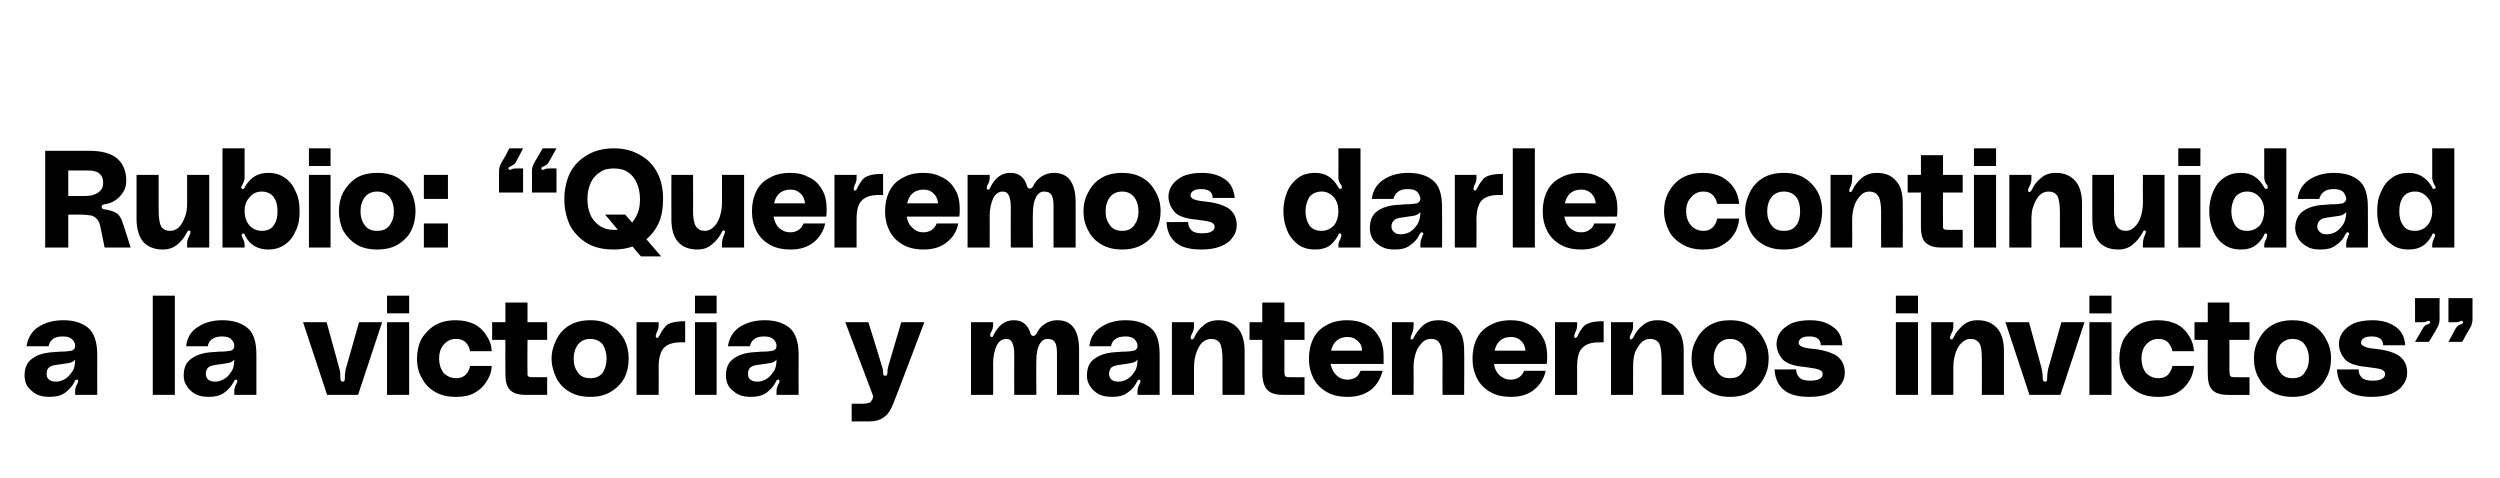 <?xml version="1.0" standalone="no"?><!DOCTYPE svg PUBLIC "-//W3C//DTD SVG 1.1//EN" "http://www.w3.org/Graphics/SVG/1.1/DTD/svg11.dtd"><svg xmlns="http://www.w3.org/2000/svg" version="1.1" width="509px" height="97.4px" viewBox="0 -28 509 97.4" style="top:-28px"><desc>Rubio: “Queremos darle continuidad a la victoria y mantenernos invictos”</desc><defs/><g id="Polygon36630"><path d="m5 48.5c0-1.6.5-2.8 1.6-3.5c1-.8 2.5-1.2 4.2-1.3c.6 0 1-.1 1.3-.1c1.2 0 2-.1 2.5-.2c.5-.2.7-.5.7-1c0-.5-.2-.9-.6-1.3c-.4-.4-1-.6-1.9-.6c-1 0-1.7.2-2.1.6c-.4.3-.7.8-.8 1.4H5.4c.3-1.8 1.1-3.1 2.5-4c1.5-.9 3.1-1.3 5-1.3c2.1 0 3.7.5 5 1.5c1.2 1 1.9 2.8 1.9 5.5c-.03.02 0 8.2 0 8.2h-4.5v-.8c0-.4.1-.8.3-1.2l.2-.4c.1-.1.1-.3.1-.4c0-.1 0-.2-.1-.3h-.2c-.2 0-.3.1-.3.2c-.1.1-.1.2-.1.2c-.5 1-1.2 1.7-2 2.3c-.9.6-1.9.8-3.1.8c-.9 0-1.8-.1-2.6-.5c-.8-.4-1.4-1-1.9-1.6c-.4-.7-.6-1.4-.6-2.2zm10.3-3.3c-.3.4-.7.6-1.2.7c-.5.1-1.3.2-2.7.4c-.6.1-1 .2-1.4.5c-.4.3-.5.8-.5 1.3c0 .5.1.9.5 1.2c.4.3.8.4 1.4.4c.5 0 1-.1 1.6-.4c.6-.3 1.1-.8 1.6-1.5c.5-.6.7-1.5.7-2.6zm20.3-13v20.2h-4.5V32.2h4.5zm1.8 16.3c0-1.6.5-2.8 1.6-3.5c1.1-.8 2.5-1.2 4.2-1.3c.6 0 1.1-.1 1.3-.1c1.2 0 2-.1 2.5-.2c.5-.2.7-.5.7-1c0-.5-.2-.9-.6-1.3c-.3-.4-1-.6-1.9-.6c-.9 0-1.6.2-2.1.6c-.4.3-.7.8-.8 1.4h-4.4c.2-1.8 1-3.1 2.5-4c1.4-.9 3-1.3 4.9-1.3c2.1 0 3.7.5 5 1.5c1.3 1 1.9 2.8 1.9 5.5v8.2h-4.5v-.8c0-.4.1-.8.3-1.2l.2-.4c.1-.1.1-.3.1-.4c0-.1 0-.2-.1-.3h-.2c-.1 0-.2.1-.3.2c0 .1-.1.2-.1.2c-.5 1-1.2 1.7-2 2.3c-.9.6-1.9.8-3 .8c-1 0-1.9-.1-2.7-.5c-.8-.4-1.4-1-1.8-1.6c-.5-.7-.7-1.4-.7-2.2zm10.3-3.3c-.3.4-.7.6-1.2.7c-.4.1-1.3.2-2.7.4c-.5.1-1 .2-1.4.5c-.3.3-.5.8-.5 1.3c0 .5.2.9.5 1.2c.4.3.9.4 1.4.4c.5 0 1-.1 1.6-.4c.6-.3 1.2-.8 1.6-1.5c.5-.6.7-1.5.7-2.6zm21.4 1.9c.2.5.2 1.2.2 2c0 .4.2.6.5.6c.3 0 .4-.2.4-.6c0-.8.1-1.5.2-2c.02.04 2.7-9.5 2.7-9.5h4.7l-4.9 14.8h-6.3l-4.9-14.8h4.8s2.63 9.54 2.6 9.5zm9.7-14.9h4.5v3.6h-4.5v-3.6zm0 5.4h4.5v14.8h-4.5V37.6zm6.1 7.4c0-1.4.3-2.8.9-4c.7-1.1 1.6-2.1 2.8-2.8c1.2-.7 2.6-1 4.2-1c1.5 0 2.7.3 3.8.8c1.1.6 1.9 1.4 2.5 2.4c.6.9 1 2 1 3.1h-4.4c-.1-.7-.4-1.3-.9-1.8c-.5-.5-1.2-.7-1.9-.7c-1.1 0-1.9.4-2.6 1.2c-.6.7-.9 1.7-.9 2.8c0 1.1.3 2.1.9 2.9c.7.7 1.5 1.1 2.6 1.1c.7 0 1.4-.2 1.9-.7c.5-.5.8-1.1.9-1.8h4.4c0 1.1-.4 2.2-1 3.1c-.6 1-1.4 1.8-2.5 2.4c-1.1.6-2.3.8-3.8.8c-1.6 0-3-.3-4.2-1c-1.2-.7-2.1-1.6-2.7-2.8c-.7-1.2-1-2.5-1-4zm22.5-3.8s-.05 6.16 0 6.2v1c.1.2.2.3.3.3c.2.1.5.1 1 .1c0 .02 2.7 0 2.7 0v3.6h-4.2c-1 0-1.8-.1-2.5-.4c-.6-.3-1.1-.7-1.4-1.4c-.3-.6-.4-1.6-.4-2.7c-.03-.04 0-6.7 0-6.7h-2.7v-3.6h2.7v-4h4.5v4h4v3.6h-4zm12.8-4c1.6 0 2.9.3 4.1 1c1.2.7 2.1 1.7 2.8 2.9c.6 1.2.9 2.5.9 3.9c0 1.4-.3 2.8-.9 4c-.7 1.2-1.6 2.1-2.8 2.8c-1.2.7-2.5 1-4.1 1c-1.6 0-3-.3-4.2-1c-1.2-.7-2.1-1.6-2.7-2.8c-.6-1.2-1-2.6-1-4c0-1.4.4-2.7 1-3.9c.6-1.2 1.5-2.2 2.7-2.9c1.2-.7 2.6-1 4.2-1zm0 11.8c1 0 1.9-.3 2.5-1.1c.5-.8.8-1.7.8-2.9c0-1.1-.3-2.1-.8-2.9c-.6-.7-1.5-1.1-2.5-1.1c-1.1 0-1.9.4-2.5 1.1c-.6.8-.9 1.8-.9 2.9c0 1.2.3 2.1.9 2.9c.6.8 1.4 1.1 2.5 1.1zm13.6-8.2c.2 0 .3-.2.4-.4c.4-.7.7-1.3 1.1-1.7c.3-.5.8-.8 1.5-1c.7-.2 1.6-.3 2.7-.3v4.3h-.9c-1.6 0-2.8.4-3.5 1.2c-.6.7-1 2-1 3.8c.02-.04 0 5.7 0 5.7h-4.5V37.6h4.5s.02.69 0 .7c0 .4-.1.9-.4 1.4c-.1.4-.2.6-.2.7c0 .2.1.4.3.4zm7.7-8.6h4.4v3.6h-4.4v-3.6zm0 5.4h4.4v14.8h-4.4V37.6zm6.3 10.9c0-1.6.5-2.8 1.6-3.5c1-.8 2.5-1.2 4.2-1.3c.6 0 1-.1 1.3-.1c1.2 0 2-.1 2.5-.2c.5-.2.7-.5.7-1c0-.5-.2-.9-.6-1.3c-.4-.4-1-.6-1.9-.6c-1 0-1.7.2-2.1.6c-.4.3-.7.8-.8 1.4h-4.5c.3-1.8 1.1-3.1 2.5-4c1.5-.9 3.1-1.3 5-1.3c2.1 0 3.7.5 5 1.5c1.2 1 1.9 2.8 1.9 5.5c-.03.02 0 8.2 0 8.2h-4.5v-.8c0-.4.1-.8.3-1.2l.2-.4c.1-.1.1-.3.1-.4c0-.1 0-.2-.1-.3h-.2c-.2 0-.3.1-.3.2c-.1.1-.1.2-.1.2c-.5 1-1.2 1.7-2 2.3c-.9.6-1.9.8-3.1.8c-.9 0-1.8-.1-2.6-.5c-.8-.4-1.4-1-1.9-1.6c-.4-.7-.6-1.4-.6-2.2zm10.3-3.3c-.3.4-.7.6-1.2.7c-.5.1-1.3.2-2.7.4c-.6.1-1 .2-1.4.5c-.4.3-.5.8-.5 1.3c0 .5.1.9.5 1.2c.4.3.8.4 1.4.4c.5 0 1-.1 1.6-.4c.6-.3 1.1-.8 1.6-1.5c.5-.6.7-1.5.7-2.6zm21.4 1.2c.2.5.3 1 .3 1.5c0 .4.1.6.4.6c.2 0 .3 0 .3-.1c.1-.1.1-.3.2-.5v-.6c.1-.3.1-.6.2-.9l2.6-8.8h4.7s-6.25 16.51-6.3 16.5c-.5 1.3-1.1 2.3-1.9 2.8c-.7.6-1.8.9-3 .9c-.04-.02-3.6 0-3.6 0v-3.6h1.2s.88-.01.9 0c.7 0 1.2-.1 1.5-.2c.2-.1.5-.4.7-.9c-.04-.03.1-.4.1-.4l-5.7-15.1h4.7s2.74 8.78 2.7 8.8zm35.8-9.2c2.9 0 4.4 2 4.4 6v9.2h-4.5v-8.3c0-1.1-.1-1.9-.4-2.4c-.3-.5-.8-.7-1.6-.7c-.6 0-1.2.4-1.6 1.2c-.4.8-.6 1.9-.6 3.1c-.05.04 0 7.1 0 7.1h-4.5s-.03-7.95 0-8c0-1.2-.1-2-.4-2.6c-.2-.5-.6-.8-1.2-.8c-.8 0-1.5.4-2 1.4c-.4.9-.7 2.1-.7 3.6c.02-.04 0 6.4 0 6.4h-4.5V37.6h4.5s.02.58 0 .6c0 .4-.1.9-.4 1.4c-.2.3-.2.5-.2.7c0 .1 0 .2.2.3h.1c.1 0 .2 0 .3-.1c0-.1.1-.2.1-.3c1-2 2.3-3 4.1-3c.9 0 1.6.2 2.2.7c.6.5 1 1.2 1.2 2c.1.3.3.5.6.5c.1 0 .3-.1.3-.1l.3-.3c.4-.9 1-1.6 1.8-2.1c.8-.5 1.6-.7 2.5-.7zm6 11.3c0-1.6.5-2.8 1.6-3.5c1.1-.8 2.5-1.2 4.2-1.3c.6 0 1.1-.1 1.3-.1c1.2 0 2-.1 2.5-.2c.5-.2.7-.5.7-1c0-.5-.2-.9-.6-1.3c-.3-.4-1-.6-1.9-.6c-.9 0-1.6.2-2.1.6c-.4.3-.7.8-.8 1.4h-4.4c.2-1.8 1-3.1 2.5-4c1.4-.9 3-1.3 4.9-1.3c2.1 0 3.7.5 5 1.5c1.3 1 1.9 2.8 1.9 5.5v8.2h-4.5s.02-.76 0-.8c0-.4.1-.8.3-1.2l.2-.4c.1-.1.1-.3.1-.4c0-.1 0-.2-.1-.3h-.2c-.1 0-.2.1-.3.2c0 .1-.1.2-.1.2c-.5 1-1.1 1.7-2 2.3c-.8.6-1.9.8-3 .8c-1 0-1.9-.1-2.7-.5c-.8-.4-1.4-1-1.8-1.6c-.5-.7-.7-1.4-.7-2.2zm10.3-3.3c-.3.4-.7.6-1.2.7c-.4.1-1.3.2-2.6.4c-.6.1-1.1.2-1.5.5c-.3.3-.5.8-.5 1.3c0 .5.2.9.5 1.2c.4.3.9.4 1.4.4c.5 0 1-.1 1.6-.4c.6-.3 1.2-.8 1.6-1.5c.5-.6.7-1.5.7-2.6zm16.5-8c1.6 0 2.9.5 3.9 1.6c.9 1 1.4 2.6 1.4 4.6v9h-4.5s.02-7.17 0-7.2c0-1.6-.2-2.7-.5-3.3c-.4-.6-1-.9-1.8-.9c-.6 0-1.2.2-1.8.7c-.5.5-.9 1.2-1.2 2c-.3.9-.5 1.9-.5 3v5.7h-4.5V37.6h4.5v.7c0 .6-.1 1.1-.4 1.6c-.2.4-.3.7-.3.9c0 .1.1.2.2.3h.1c.2 0 .4-.2.5-.5c.4-.9 1-1.7 1.9-2.4c.8-.7 1.8-1 3-1zm13.4 4s.02 6.16 0 6.2c0 .5 0 .8.1 1c0 .2.1.3.3.3c.2.1.5.1 1 .1c-.03.02 2.7 0 2.7 0v3.6h-4.2c-1 0-1.8-.1-2.5-.4c-.6-.3-1.1-.7-1.4-1.4c-.3-.6-.5-1.6-.5-2.7c.04-.04 0-6.7 0-6.7h-2.6v-3.6h2.6v-4h4.5v4h4.1v3.6h-4.1zm20.2 3.4v1.5h-10.8c.2 1 .6 1.7 1.2 2.3c.6.6 1.4.9 2.3.9c.6 0 1.2-.2 1.7-.5c.4-.3.7-.8.9-1.3h4.5c-.4 1.5-1.1 2.8-2.3 3.8c-1.3 1-2.8 1.5-4.8 1.5c-1.7 0-3.1-.3-4.3-1c-1.2-.7-2.1-1.6-2.7-2.8c-.6-1.2-.9-2.5-.9-4c0-1.5.3-2.9.9-4.1c.6-1.2 1.5-2.1 2.7-2.7c1.2-.7 2.6-1 4.2-1c1.3 0 2.5.2 3.7.8c1.1.5 2 1.3 2.7 2.5c.7 1.1 1 2.4 1 4.1zm-7.3-4c-1.8 0-3 1-3.4 2.8h6.3c0-.9-.3-1.5-.9-2c-.5-.5-1.2-.8-2-.8zm18.4-3.4c1.7 0 3 .5 3.9 1.6c1 1 1.4 2.6 1.4 4.6c.05.04 0 9 0 9h-4.4s-.03-7.17 0-7.2c0-1.6-.2-2.7-.6-3.3c-.3-.6-.9-.9-1.8-.9c-.6 0-1.2.2-1.7.7c-.5.5-1 1.2-1.3 2c-.3.9-.5 1.9-.5 3c.04.02 0 5.7 0 5.7h-4.4V37.6h4.4s.04.72 0 .7c0 .6-.1 1.1-.3 1.6c-.2.4-.3.7-.3.9c0 .1 0 .2.1.3h.2c.1 0 .3-.2.4-.5c.5-.9 1.1-1.7 1.9-2.4c.9-.7 1.9-1 3-1zm22.2 7.4c0 .6 0 1.1-.1 1.5h-10.7c.1 1 .5 1.7 1.1 2.3c.7.6 1.4.9 2.3.9c.7 0 1.3-.2 1.7-.5c.5-.3.8-.8 1-1.3h4.4c-.3 1.5-1.1 2.8-2.3 3.8c-1.2 1-2.8 1.5-4.7 1.5c-1.7 0-3.1-.3-4.3-1c-1.2-.7-2.1-1.6-2.7-2.8c-.6-1.2-.9-2.5-.9-4c0-1.5.3-2.9.9-4.1c.6-1.2 1.5-2.1 2.7-2.7c1.2-.7 2.6-1 4.2-1c1.3 0 2.5.2 3.6.8c1.2.5 2.1 1.3 2.8 2.5c.7 1.1 1 2.4 1 4.1zm-7.3-4c-1.9 0-3 1-3.4 2.8h6.3c-.1-.9-.4-1.5-.9-2c-.5-.5-1.2-.8-2-.8zm13.1.2c.1 0 .3-.2.4-.4c.3-.7.7-1.3 1-1.7c.4-.5.9-.8 1.6-1c.6-.2 1.5-.3 2.7-.3v4.3h-.9c-1.7 0-2.8.4-3.5 1.2c-.7.7-1 2-1 3.8v5.7h-4.5V37.6h4.5v.7c0 .4-.1.9-.4 1.4c-.1.4-.2.6-.2.7c0 .2.1.4.2.4h.1zm16.7-3.6c1.6 0 2.9.5 3.8 1.6c1 1 1.5 2.6 1.5 4.6c-.02.04 0 9 0 9h-4.5v-7.2c0-1.6-.2-2.7-.5-3.3c-.4-.6-1-.9-1.9-.9c-.6 0-1.1.2-1.7.7c-.5.5-.9 1.2-1.3 2c-.3.9-.4 1.9-.4 3c-.03.02 0 5.7 0 5.7H328V37.6h4.5s-.03.72 0 .7c0 .6-.1 1.1-.4 1.6c-.2.4-.3.7-.3.9c0 .1.1.2.2.3h.1c.2 0 .3-.2.5-.5c.4-.9 1-1.7 1.9-2.4c.8-.7 1.8-1 3-1zm14.7 0c1.6 0 3 .3 4.2 1c1.2.7 2.1 1.7 2.7 2.9c.7 1.2 1 2.5 1 3.9c0 1.4-.3 2.8-1 4c-.6 1.2-1.5 2.1-2.7 2.8c-1.2.7-2.6 1-4.2 1c-1.5 0-2.9-.3-4.1-1c-1.2-.7-2.1-1.6-2.7-2.8c-.7-1.2-1-2.6-1-4c0-1.4.3-2.7 1-3.9c.6-1.2 1.5-2.2 2.7-2.9c1.2-.7 2.6-1 4.1-1zm0 11.8c1.1 0 1.9-.3 2.5-1.1c.6-.8.9-1.7.9-2.9c0-1.1-.3-2.1-.9-2.9c-.6-.7-1.4-1.1-2.5-1.1c-1 0-1.8.4-2.4 1.1c-.6.8-.9 1.8-.9 2.9c0 1.2.3 2.1.9 2.9c.6.8 1.4 1.1 2.4 1.1zm13.5-1.8c0 .7.2 1.2.7 1.7c.4.4 1.1.6 2.1.6c.9 0 1.6-.1 2-.4c.4-.2.6-.5.6-1c0-.4-.3-.7-.9-.9c-.6-.2-1.5-.3-2.9-.5c-2.3-.2-3.8-.8-4.5-1.7c-.7-.9-1.1-1.9-1.1-3c0-.9.3-1.7.8-2.4c.5-.7 1.3-1.3 2.3-1.8c1-.4 2.3-.6 3.7-.6c1.9 0 3.4.4 4.6 1.3c1.3.8 1.9 2.1 2 3.8h-4.4c0-1.2-.8-1.8-2.3-1.8c-.8 0-1.3.1-1.7.4c-.3.2-.5.5-.5.9c0 .3.2.5.5.7c.4.2 1.1.4 2.2.5c2.2.2 3.8.7 5 1.4c1.1.8 1.7 1.9 1.7 3.5c0 .9-.3 1.8-.9 2.5c-.6.8-1.4 1.4-2.5 1.8c-1 .4-2.3.6-3.8.6c-2.2 0-4-.4-5.2-1.4c-1.2-1-1.8-2.4-1.9-4.2c-.04.05 4.4 0 4.4 0c0 0-.02.05 0 0zm20.3-15h4.5v3.6H386v-3.6zm0 5.4h4.5v14.8H386V37.6zm16.7-.4c1.6 0 2.9.5 3.9 1.6c.9 1 1.4 2.6 1.4 4.6c.02.04 0 9 0 9h-4.5s.04-7.17 0-7.2c0-1.6-.1-2.7-.5-3.3c-.4-.6-1-.9-1.8-.9c-.6 0-1.2.2-1.7.7c-.6.5-1 1.2-1.3 2c-.3.9-.5 1.9-.5 3v5.7h-4.5V37.6h4.5v.7c0 .6-.1 1.1-.4 1.6c-.2.4-.3.7-.3.9c0 .1.1.2.2.3h.1c.2 0 .4-.2.5-.5c.4-.9 1.1-1.7 1.9-2.4c.8-.7 1.8-1 3-1zm13 9.9c.1.5.2 1.2.2 2c0 .4.2.6.5.6c.3 0 .4-.2.4-.6c0-.8.1-1.5.2-2c.01.04 2.7-9.5 2.7-9.5h4.7l-4.9 14.8h-6.3l-4.9-14.8h4.8l2.6 9.5zm9.7-14.9h4.5v3.6h-4.5v-3.6zm0 5.4h4.5v14.8h-4.5V37.6zm6.1 7.4c0-1.4.3-2.8.9-4c.7-1.1 1.6-2.1 2.8-2.8c1.2-.7 2.6-1 4.2-1c1.5 0 2.7.3 3.8.8c1.1.6 1.9 1.4 2.5 2.4c.6.9.9 2 1 3.1h-4.4c-.1-.7-.5-1.3-.9-1.8c-.5-.5-1.2-.7-1.9-.7c-1.1 0-1.9.4-2.6 1.2c-.6.7-.9 1.7-.9 2.8c0 1.1.3 2.1.9 2.9c.7.7 1.5 1.1 2.6 1.1c.7 0 1.4-.2 1.9-.7c.4-.5.8-1.1.9-1.8h4.4c-.1 1.1-.4 2.2-1 3.1c-.6 1-1.4 1.8-2.5 2.4c-1.1.6-2.3.8-3.8.8c-1.6 0-3-.3-4.2-1c-1.2-.7-2.1-1.6-2.8-2.8c-.6-1.2-.9-2.5-.9-4zm22.4-3.8s.04 6.16 0 6.2c0 .5.1.8.1 1c.1.2.2.3.3.3c.2.1.5.1 1 .1c-.02.02 2.7 0 2.7 0v3.6h-4.2c-1 0-1.8-.1-2.5-.4c-.6-.3-1.1-.7-1.4-1.4c-.3-.6-.4-1.6-.4-2.7c-.04-.04 0-6.7 0-6.7h-2.7v-3.6h2.7v-4h4.4v4h4.1v3.6h-4.1zm12.9-4c1.5 0 2.9.3 4.1 1c1.2.7 2.1 1.7 2.7 2.9c.7 1.2 1 2.5 1 3.9c0 1.4-.3 2.8-1 4c-.6 1.2-1.5 2.1-2.7 2.8c-1.2.7-2.6 1-4.1 1c-1.6 0-3-.3-4.2-1c-1.2-.7-2.1-1.6-2.7-2.8c-.7-1.2-1-2.6-1-4c0-1.4.3-2.7 1-3.9c.6-1.2 1.5-2.2 2.7-2.9c1.2-.7 2.6-1 4.2-1zm0 11.8c1 0 1.9-.3 2.4-1.1c.6-.8.9-1.7.9-2.9c0-1.1-.3-2.1-.9-2.9c-.5-.7-1.4-1.1-2.4-1.1c-1.1 0-1.9.4-2.5 1.1c-.6.8-.9 1.8-.9 2.9c0 1.2.3 2.1.9 2.9c.6.8 1.4 1.1 2.5 1.1zm13.4-1.8c0 .7.2 1.2.7 1.7c.4.4 1.1.6 2.1.6c.9 0 1.6-.1 2-.4c.4-.2.6-.5.6-1c0-.4-.3-.7-.8-.9c-.6-.2-1.6-.3-3-.5c-2.3-.2-3.8-.8-4.5-1.7c-.7-.9-1.1-1.9-1.1-3c0-.9.3-1.7.8-2.4c.5-.7 1.3-1.3 2.3-1.8c1.1-.4 2.3-.6 3.7-.6c1.9 0 3.4.4 4.7 1.3c1.2.8 1.9 2.1 2 3.8h-4.5c0-1.2-.8-1.8-2.3-1.8c-.7 0-1.3.1-1.7.4c-.3.2-.5.5-.5.9c0 .3.2.5.6.7c.3.2 1 .4 2.1.5c2.2.2 3.9.7 5 1.4c1.1.8 1.7 1.9 1.7 3.5c0 .9-.3 1.8-.9 2.5c-.5.8-1.4 1.4-2.4 1.8c-1.1.4-2.4.6-3.9.6c-2.2 0-3.9-.4-5.2-1.4c-1.2-1-1.8-2.4-1.9-4.2c-.02.05 4.4 0 4.4 0c0 0 0 .05 0 0zm13-8.2c.2-.4.5-.7.8-.9c.1 0 .2 0 .4-.1c.1-.1.2-.1.3-.2c.1-.1.1-.1.1-.2c-.1-.2-.2-.3-.3-.3c-.1 0-.3.1-.6.2c-.2.1-.5.1-.9.1c0 .02-1.3 0-1.3 0v-4.9h5s-.03 4.22 0 4.2c0 .6-.1 1-.3 1.5c-.2.4-.6 1.1-1.2 2.1c.01.03-.7 1.1-.7 1.1h-2.8l1.5-2.6s-.03-.01 0 0zm6.7 0c.2-.4.5-.7.9-.9c0 0 .1 0 .3-.1c.2-.1.3-.1.3-.2c.1-.1.1-.1.1-.2c-.1-.2-.2-.3-.3-.3c-.1 0-.3.1-.5.2c-.3.1-.6.1-1 .1c.02.02-1.2 0-1.2 0v-4.9h4.9v4.2c0 .6-.1 1-.3 1.5c-.2.4-.6 1.1-1.2 2.1c.03.03-.6 1.1-.6 1.1h-2.8l1.4-2.6s-.01-.01 0 0z" stroke="none" fill="#000"/></g><g id="Polygon36629"><path d="m18.1 2.7c2.6 0 4.5.5 5.8 1.6c1.2 1.1 1.8 2.6 1.8 4.4c0 .8-.1 1.5-.5 2.2c-.4.7-.9 1.3-1.6 1.8c-.7.5-1.5.8-2.4.9c-.3.1-.5.2-.5.5c0 .3.2.5.5.5c1.3.2 2.1.5 2.7.9c.5.5.8 1 1 1.6c.05.04 1.7 5.3 1.7 5.3h-5.3s-.77-3.89-.8-3.9c-.1-.7-.3-1.3-.6-1.7c-.3-.4-.7-.7-1.2-.9c-.6-.1-1.4-.2-2.4-.2c.03-.02-2.4 0-2.4 0v6.7H9.2V2.7h8.9zm-.6 9.2c1.1 0 1.9-.3 2.5-.7c.7-.5 1-1.1 1-1.9c0-.9-.2-1.5-.8-2c-.5-.4-1.3-.6-2.4-.6c.01.02-3.9 0-3.9 0v5.2h3.6s.03-.03 0 0zm15.6 10.9c-1.6 0-2.9-.5-3.9-1.5c-.9-1.1-1.4-2.7-1.4-4.7v-9h4.5s-.01 7.18 0 7.2c0 1.6.2 2.7.5 3.3c.4.6 1 .9 1.8.9c.7 0 1.2-.2 1.8-.7c.5-.5.9-1.2 1.2-2c.4-.9.5-1.9.5-3V7.6h4.5v14.8h-4.5v-.7c0-.6.1-1.1.4-1.6c.2-.4.3-.7.3-.9c0-.1-.1-.2-.2-.2c0-.1-.1-.1-.1-.1c-.2 0-.3.2-.5.5c-.4.9-1.1 1.7-1.9 2.4c-.9.7-1.8 1-3 1zM49.8 8.1c0 .4-.1.8-.3 1.2c0 .1-.1.2-.2.4c-.1.2-.2.4-.2.5c0 .1.1.2.2.2c0 .1.1.1.1.1c.2 0 .4-.2.5-.5c1.1-1.9 2.6-2.8 4.7-2.8c1.3 0 2.4.3 3.4 1c1 .7 1.7 1.6 2.2 2.8c.6 1.2.8 2.5.8 4c0 1.5-.2 2.8-.8 4c-.5 1.2-1.2 2.1-2.2 2.8c-1 .7-2.1 1-3.4 1c-2.1 0-3.7-.9-4.7-2.8c0-.2-.1-.3-.2-.4c-.1 0-.2-.1-.3 0c-.1 0-.2.1-.2.3c0 .1.1.4.3.8c.2.4.3.8.3 1.2v.5h-4.5V2.2h4.5v5.9s.01-.04 0 0zM53.3 19c1 0 1.9-.3 2.4-1.1c.6-.8.8-1.7.8-2.9c0-1.1-.2-2.1-.8-2.9c-.5-.7-1.4-1.1-2.4-1.1c-1 0-1.9.4-2.5 1.2c-.7.7-1 1.7-1 2.8c0 1.1.3 2.1 1 2.9c.6.7 1.5 1.1 2.5 1.1zm9.6-16.8h4.4v3.6h-4.4V2.2zm0 5.4h4.4v14.8h-4.4V7.6zm13.9-.4c1.6 0 3 .3 4.2 1c1.1.7 2.1 1.7 2.7 2.9c.6 1.2.9 2.5.9 3.9c0 1.4-.3 2.8-.9 4c-.6 1.2-1.6 2.1-2.7 2.8c-1.2.7-2.6 1-4.2 1c-1.6 0-3-.3-4.2-1c-1.1-.7-2-1.6-2.7-2.8c-.6-1.2-.9-2.6-.9-4c0-1.4.3-2.7.9-3.9c.7-1.2 1.6-2.2 2.7-2.9c1.2-.7 2.6-1 4.2-1zm0 11.8c1.1 0 1.9-.3 2.5-1.1c.6-.8.9-1.7.9-2.9c0-1.1-.3-2.1-.9-2.9c-.6-.7-1.4-1.1-2.5-1.1c-1.1 0-1.9.4-2.5 1.1c-.6.8-.9 1.8-.9 2.9c0 1.2.3 2.1.9 2.9c.6.8 1.4 1.1 2.5 1.1zm14.4-1.5v4.9h-4.9v-4.9h4.9zm0-9.9v4.9h-4.9V7.6h4.9zm13.9-2.7c-.2.4-.5.7-.9.8c0 .1-.1.1-.3.2c-.2.1-.3.1-.3.2c-.1.1-.1.1-.1.2c.1.2.2.3.3.3c.1 0 .3-.1.5-.2c.3-.1.6-.1 1-.1c-.02-.03 1.2 0 1.2 0v4.9h-4.9V7c0-.6.1-1.1.3-1.5c.2-.4.6-1.1 1.2-2.1c-.03-.04.6-1.2.6-1.2h2.8l-1.4 2.7s.01 0 0 0zm6.7 0c-.2.4-.5.7-.8.8c-.1.1-.2.1-.4.2c-.1.1-.3.1-.3.2c-.1.1-.1.1-.1.2c.1.2.2.3.3.3c.1 0 .3-.1.5-.2c.3-.1.6-.1 1-.1c0-.03 1.3 0 1.3 0v4.9h-5s.03-4.23 0-4.2c0-.6.1-1.1.3-1.5c.2-.4.6-1.1 1.2-2.1c-.01-.04.7-1.2.7-1.2h2.8l-1.5 2.7s.03 0 0 0zm23.2 7.6c0 1.7-.2 3.3-.8 4.7c-.6 1.4-1.5 2.6-2.6 3.5l3 3.5h-4.1s-1.73-1.97-1.7-2c-1.2.4-2.5.6-3.8.6c-2.2 0-4-.4-5.5-1.3c-1.5-.9-2.7-2.2-3.5-3.7c-.7-1.6-1.1-3.3-1.1-5.3c0-1.9.4-3.6 1.1-5.2c.8-1.6 2-2.8 3.5-3.7c1.5-.9 3.3-1.4 5.5-1.4c2.1 0 3.9.5 5.4 1.4c1.6.9 2.7 2.1 3.5 3.7c.8 1.6 1.1 3.3 1.1 5.2zm-10 6.3h.8c.01-.04-2.6-3.1-2.6-3.1h4.1l1.4 1.6c.5-.6.9-1.3 1.2-2.1c.3-.8.4-1.7.4-2.7c0-1.1-.2-2.2-.6-3.1c-.4-1-1-1.8-1.8-2.3c-.8-.6-1.8-.8-2.9-.8c-1.2 0-2.1.2-2.9.8c-.8.5-1.5 1.3-1.9 2.3c-.4.9-.6 2-.6 3.1c0 1.2.2 2.3.6 3.2c.4 1 1.1 1.7 1.9 2.3c.8.5 1.7.8 2.9.8zm17 4c-1.7 0-3-.5-3.9-1.5c-1-1.1-1.4-2.7-1.4-4.7c-.03-.02 0-9 0-9h4.4s.05 7.18 0 7.2c0 1.6.2 2.7.6 3.3c.4.6 1 .9 1.8.9c.6 0 1.2-.2 1.7-.7c.6-.5 1-1.2 1.3-2c.3-.9.5-1.9.5-3c-.03 0 0-5.7 0-5.7h4.5v14.8H147s-.03-.7 0-.7c0-.6.1-1.1.3-1.6c.2-.4.3-.7.3-.9c0-.1 0-.2-.1-.2c-.1-.1-.1-.1-.2-.1c-.1 0-.3.2-.4.5c-.5.9-1.1 1.7-2 2.4c-.8.7-1.8 1-2.9 1zm26.3-8.2c0 .6 0 1.1-.1 1.5h-10.7c.2 1 .5 1.7 1.1 2.3c.7.6 1.4.9 2.3.9c.7 0 1.3-.2 1.7-.5c.5-.3.8-.8 1-1.3h4.4c-.3 1.5-1.1 2.8-2.3 3.8c-1.2 1-2.8 1.5-4.7 1.5c-1.7 0-3.1-.3-4.3-1c-1.2-.7-2.1-1.6-2.7-2.8c-.6-1.2-.9-2.5-.9-4c0-1.5.3-2.9.9-4.1c.6-1.2 1.5-2.1 2.7-2.7c1.2-.7 2.6-1 4.2-1c1.3 0 2.5.2 3.6.8c1.2.5 2.1 1.3 2.8 2.5c.7 1.1 1 2.4 1 4.1zm-7.3-4c-1.9 0-3 1-3.4 2.8h6.3c-.1-.9-.4-1.5-.9-2c-.5-.5-1.2-.8-2-.8zm13.1.2c.2 0 .3-.2.4-.4c.3-.7.7-1.3 1-1.7c.4-.5.9-.8 1.6-1c.6-.2 1.6-.3 2.7-.3v4.3h-.9c-1.6 0-2.8.4-3.5 1.2c-.7.7-1 2-1 3.8v5.7h-4.5V7.6h4.5v.7c0 .4-.1.9-.4 1.4c-.1.4-.2.6-.2.7c0 .2.1.4.2.4h.1zm21.3 3.8c0 .6 0 1.1-.1 1.5h-10.7c.2 1 .5 1.7 1.2 2.3c.6.6 1.3.9 2.2.9c.7 0 1.3-.2 1.7-.5c.5-.3.8-.8 1-1.3h4.4c-.3 1.5-1 2.8-2.3 3.8c-1.2 1-2.8 1.5-4.7 1.5c-1.7 0-3.1-.3-4.3-1c-1.2-.7-2.1-1.6-2.7-2.8c-.6-1.2-.9-2.5-.9-4c0-1.5.3-2.9.9-4.1c.6-1.2 1.5-2.1 2.7-2.7c1.2-.7 2.6-1 4.2-1c1.3 0 2.5.2 3.6.8c1.2.5 2.1 1.3 2.8 2.5c.7 1.1 1 2.4 1 4.1zm-7.3-4c-1.9 0-3 1-3.4 2.8h6.3c-.1-.9-.4-1.5-.9-2c-.5-.5-1.2-.8-2-.8zm26.5-3.4c2.9 0 4.4 2 4.4 6v9.2h-4.5v-8.3c0-1.1-.1-1.9-.4-2.4c-.3-.5-.8-.7-1.6-.7c-.6 0-1.2.4-1.6 1.2c-.4.8-.6 1.9-.6 3.1c-.05.04 0 7.1 0 7.1h-4.5s-.03-7.95 0-8c0-1.2-.1-2-.4-2.6c-.2-.5-.6-.8-1.2-.8c-.8 0-1.5.4-2 1.4c-.4.9-.7 2.1-.7 3.6c.02-.04 0 6.4 0 6.4H197V7.6h4.5s.02.58 0 .6c0 .4-.1.9-.4 1.4c-.2.3-.2.5-.2.7c0 .1 0 .2.2.3h.1c.1 0 .2 0 .3-.1c0-.1.1-.2.1-.3c1-2 2.3-3 4.1-3c.9 0 1.6.2 2.2.7c.6.5 1 1.2 1.2 2c.1.3.3.5.6.5c.1 0 .3-.1.3-.1l.3-.3c.4-.9 1-1.6 1.8-2.1c.8-.5 1.6-.7 2.5-.7zm13.9 0c1.5 0 2.9.3 4.1 1c1.2.7 2.1 1.7 2.7 2.9c.7 1.2 1 2.5 1 3.9c0 1.4-.3 2.8-1 4c-.6 1.2-1.5 2.1-2.7 2.8c-1.2.7-2.6 1-4.1 1c-1.6 0-3-.3-4.2-1c-1.2-.7-2.1-1.6-2.7-2.8c-.7-1.2-1-2.6-1-4c0-1.4.3-2.7 1-3.9c.6-1.2 1.5-2.2 2.7-2.9c1.2-.7 2.6-1 4.2-1zm0 11.8c1 0 1.8-.3 2.4-1.1c.6-.8.9-1.7.9-2.9c0-1.1-.3-2.1-.9-2.9c-.6-.7-1.4-1.1-2.4-1.1c-1.1 0-1.9.4-2.5 1.1c-.6.8-.9 1.8-.9 2.9c0 1.2.3 2.1.9 2.9c.6.8 1.4 1.1 2.5 1.1zm13.4-1.8c0 .7.2 1.2.7 1.7c.4.4 1.1.6 2.1.6c.9 0 1.6-.1 2-.4c.4-.2.6-.5.6-1c0-.4-.3-.7-.9-.9c-.5-.2-1.5-.3-2.9-.5c-2.3-.2-3.8-.8-4.5-1.7c-.7-.9-1.1-1.9-1.1-3c0-.9.3-1.7.8-2.4c.5-.7 1.3-1.3 2.3-1.8c1.1-.4 2.3-.6 3.7-.6c1.9 0 3.4.4 4.7 1.3c1.2.8 1.8 2.1 2 3.8h-4.5c0-1.2-.8-1.8-2.3-1.8c-.8 0-1.3.1-1.7.4c-.3.2-.5.5-.5.9c0 .3.2.5.5.7c.4.2 1.1.4 2.2.5c2.2.2 3.9.7 5 1.4c1.1.8 1.7 1.9 1.7 3.5c0 .9-.3 1.8-.9 2.5c-.5.8-1.4 1.4-2.5 1.8c-1 .4-2.3.6-3.8.6c-2.2 0-4-.4-5.2-1.4c-1.2-1-1.8-2.4-1.9-4.2c-.03.05 4.4 0 4.4 0c0 0-.01.05 0 0zm35.1 5.2h-4.5s.03-.53 0-.5c0-.3.1-.8.4-1.2c.1-.4.2-.7.2-.8c0-.2 0-.3-.2-.3l-.1-.1c-.1 0-.2.1-.3.2c0 .2-.1.2-.1.3c-.5.9-1.1 1.6-1.8 2.1c-.8.5-1.8.7-2.8.7c-1.4 0-2.5-.3-3.5-1c-.9-.7-1.7-1.6-2.2-2.8c-.5-1.2-.8-2.5-.8-4c0-1.5.3-2.8.8-4c.5-1.2 1.3-2.1 2.2-2.8c1-.7 2.1-1 3.5-1c2 0 3.5.9 4.6 2.8c.1.2.2.3.3.4c.1.1.2.1.4 0c.1 0 .1-.1.1-.2c0-.1 0-.3-.1-.5c-.2-.2-.2-.3-.3-.4c-.2-.4-.3-.8-.3-1.2c.03-.04 0-5.9 0-5.9h4.5v20.2zm-7.9-3.4c1 0 1.8-.4 2.5-1.1c.6-.8.9-1.8.9-2.9c0-1.1-.3-2.1-.9-2.8c-.7-.8-1.5-1.2-2.5-1.2c-1.1 0-1.9.4-2.5 1.1c-.5.8-.8 1.8-.8 2.9c0 1.2.3 2.1.8 2.9c.6.8 1.4 1.1 2.5 1.1zm9.8-.5c0-1.6.5-2.8 1.5-3.5c1.1-.8 2.5-1.2 4.3-1.3c.6 0 1-.1 1.2-.1c1.2 0 2.1-.1 2.6-.2c.4-.2.7-.5.7-1c-.1-.5-.3-.9-.6-1.3c-.4-.4-1-.6-2-.6c-.9 0-1.6.2-2 .6c-.5.3-.7.8-.9 1.4h-4.4c.2-1.8 1.1-3.1 2.5-4c1.4-.9 3.1-1.3 4.9-1.3c2.1 0 3.8.5 5 1.5c1.3 1 1.9 2.8 1.9 5.5c.04.02 0 8.2 0 8.2h-4.4s-.04-.76 0-.8c0-.4.1-.8.3-1.2c0 0 0-.2.1-.4c.1-.1.2-.3.2-.4c0-.1-.1-.2-.2-.3h-.1c-.2 0-.3.1-.3.2c-.1.1-.1.2-.2.2c-.4 1-1.1 1.7-2 2.3c-.8.6-1.8.8-3 .8c-1 0-1.8-.1-2.6-.5c-.8-.4-1.5-1-1.9-1.6c-.4-.7-.6-1.4-.6-2.2zm10.3-3.3c-.4.4-.8.6-1.2.7c-.5.1-1.4.2-2.7.4c-.6.1-1.1.2-1.4.5c-.4.3-.6.8-.6 1.3c0 .5.2.9.6 1.2c.3.3.8.4 1.3.4c.5 0 1.1-.1 1.7-.4c.6-.3 1.1-.8 1.6-1.5c.4-.6.7-1.5.7-2.6zm11.1-4.4c.2 0 .3-.2.4-.4c.4-.7.7-1.3 1.1-1.7c.3-.5.8-.8 1.5-1c.7-.2 1.6-.3 2.7-.3v4.3h-.9c-1.6 0-2.8.4-3.5 1.2c-.6.7-1 2-1 3.8c.04-.04 0 5.7 0 5.7h-4.4V7.6h4.4s.04.69 0 .7c0 .4-.1.9-.4 1.4c-.1.4-.2.6-.2.7c0 .2.1.4.3.4zm12.2-8.6v20.2H308V2.2h4.5zm16.8 12.4c0 .6 0 1.1-.1 1.5h-10.7c.2 1 .5 1.7 1.1 2.3c.7.6 1.4.9 2.3.9c.7 0 1.3-.2 1.7-.5c.5-.3.8-.8 1-1.3h4.4c-.3 1.5-1.1 2.8-2.3 3.8c-1.2 1-2.8 1.5-4.7 1.5c-1.7 0-3.1-.3-4.3-1c-1.2-.7-2.1-1.6-2.7-2.8c-.6-1.2-.9-2.5-.9-4c0-1.5.3-2.9.9-4.1c.6-1.2 1.5-2.1 2.7-2.7c1.2-.7 2.6-1 4.2-1c1.3 0 2.5.2 3.6.8c1.2.5 2.1 1.3 2.8 2.5c.7 1.1 1 2.4 1 4.1zm-7.3-4c-1.9 0-3 1-3.4 2.8h6.3c-.1-.9-.4-1.5-.9-2c-.5-.5-1.2-.8-2-.8zm16.8 4.4c0-1.4.3-2.8 1-4c.6-1.1 1.5-2.1 2.7-2.8c1.2-.7 2.6-1 4.3-1c1.4 0 2.7.3 3.7.8c1.1.6 2 1.4 2.6 2.4c.6.9.9 2 1 3.1h-4.5c-.1-.7-.4-1.3-.9-1.8c-.5-.5-1.1-.7-1.9-.7c-1 0-1.9.4-2.5 1.2c-.7.7-1 1.7-1 2.8c0 1.1.3 2.1 1 2.9c.6.7 1.5 1.1 2.5 1.1c.8 0 1.4-.2 1.9-.7c.5-.5.8-1.1.9-1.8h4.5c-.1 1.1-.4 2.2-1 3.1c-.6 1-1.5 1.8-2.6 2.4c-1 .6-2.3.8-3.7.8c-1.6 0-3-.3-4.2-1c-1.2-.7-2.2-1.6-2.8-2.8c-.6-1.2-1-2.5-1-4zm24.4-7.8c1.6 0 3 .3 4.1 1c1.2.7 2.1 1.7 2.8 2.9c.6 1.2.9 2.5.9 3.9c0 1.4-.3 2.8-.9 4c-.7 1.2-1.6 2.1-2.8 2.8c-1.1.7-2.5 1-4.1 1c-1.6 0-3-.3-4.2-1c-1.2-.7-2.1-1.6-2.7-2.8c-.6-1.2-1-2.6-1-4c0-1.4.4-2.7 1-3.9c.6-1.2 1.5-2.2 2.7-2.9c1.2-.7 2.6-1 4.2-1zm0 11.8c1.1 0 1.9-.3 2.5-1.1c.6-.8.8-1.7.8-2.9c0-1.1-.2-2.1-.8-2.9c-.6-.7-1.4-1.1-2.5-1.1c-1.1 0-1.9.4-2.5 1.1c-.6.8-.9 1.8-.9 2.9c0 1.2.3 2.1.9 2.9c.6.8 1.4 1.1 2.5 1.1zm18.9-11.8c1.7 0 3 .5 3.9 1.6c1 1 1.4 2.6 1.4 4.6c.04.04 0 9 0 9H383s-.04-7.17 0-7.2c0-1.6-.2-2.7-.6-3.3c-.4-.6-1-.9-1.8-.9c-.6 0-1.2.2-1.7.7c-.5.5-1 1.2-1.3 2c-.3.9-.5 1.9-.5 3c.03.02 0 5.7 0 5.7h-4.4V7.6h4.4s.03.72 0 .7c0 .6-.1 1.1-.3 1.6c-.2.4-.3.7-.3.9c0 .1 0 .2.1.3h.2c.1 0 .3-.2.4-.5c.4-.9 1.1-1.7 1.9-2.4c.9-.7 1.9-1 3-1zm13.5 4s-.04 6.16 0 6.2v1c.1.2.2.3.3.3c.2.1.5.1 1 .1c0 .02 2.7 0 2.7 0v3.6h-4.2c-1 0-1.8-.1-2.4-.4c-.7-.3-1.2-.7-1.5-1.4c-.3-.6-.4-1.6-.4-2.7c-.02-.04 0-6.7 0-6.7h-2.7V7.6h2.7v-4h4.5v4h4v3.6h-4zm6.3-9h4.5v3.6h-4.5V2.2zm0 5.4h4.5v14.8h-4.5V7.6zm16.7-.4c1.6 0 2.9.5 3.9 1.6c.9 1 1.4 2.6 1.4 4.6v9h-4.5s.01-7.17 0-7.2c0-1.6-.2-2.7-.5-3.3c-.4-.6-1-.9-1.8-.9c-.7 0-1.2.2-1.8.7c-.5.5-.9 1.2-1.2 2c-.4.9-.5 1.9-.5 3v5.7h-4.5V7.6h4.5v.7c0 .6-.1 1.1-.4 1.6c-.2.4-.3.7-.3.9c0 .1.1.2.2.3h.1c.2 0 .3-.2.5-.5c.4-.9 1-1.7 1.9-2.4c.8-.7 1.8-1 3-1zm12.7 15.6c-1.7 0-3-.5-3.9-1.5c-1-1.1-1.4-2.7-1.4-4.7c-.03-.02 0-9 0-9h4.4s.05 7.18 0 7.2c0 1.6.2 2.7.6 3.3c.4.6 1 .9 1.8.9c.6 0 1.2-.2 1.7-.7c.6-.5 1-1.2 1.3-2c.3-.9.5-1.9.5-3c-.03 0 0-5.7 0-5.7h4.4v14.8h-4.4s-.03-.7 0-.7c0-.6.1-1.1.3-1.6c.2-.4.3-.7.3-.9c0-.1 0-.2-.1-.2c-.1-.1-.1-.1-.2-.1c-.1 0-.3.2-.4.5c-.5.9-1.1 1.7-2 2.4c-.8.7-1.8 1-2.9 1zm12.2-20.6h4.5v3.6h-4.5V2.2zm0 5.4h4.5v14.8h-4.5V7.6zm22 14.8H461s.02-.53 0-.5c0-.3.1-.8.4-1.2c.1-.4.2-.7.2-.8c0-.2 0-.3-.2-.3l-.1-.1c-.1 0-.2.1-.3.2c0 .2-.1.2-.1.3c-.5.9-1.1 1.6-1.9 2.1c-.7.5-1.7.7-2.7.7c-1.4 0-2.5-.3-3.5-1c-1-.7-1.7-1.6-2.2-2.8c-.5-1.2-.8-2.5-.8-4c0-1.5.3-2.8.8-4c.5-1.2 1.2-2.1 2.2-2.8c1-.7 2.1-1 3.5-1c2 0 3.5.9 4.6 2.8c.1.2.2.3.3.4c.1.1.2.1.4 0c.1 0 .1-.1.1-.2c0-.1 0-.3-.1-.5c-.2-.2-.2-.3-.3-.4c-.2-.4-.3-.8-.3-1.2c.02-.04 0-5.9 0-5.9h4.5v20.2zm-8-3.4c1.1 0 1.9-.4 2.6-1.1c.6-.8.9-1.8.9-2.9c0-1.1-.3-2.1-.9-2.8c-.7-.8-1.5-1.2-2.6-1.2c-1 0-1.8.4-2.4 1.1c-.5.8-.8 1.8-.8 2.9c0 1.2.3 2.1.8 2.9c.6.8 1.4 1.1 2.4 1.1zm9.8-.5c0-1.6.6-2.8 1.6-3.5c1.1-.8 2.5-1.2 4.3-1.3c.6 0 1-.1 1.2-.1c1.2 0 2.1-.1 2.6-.2c.4-.2.7-.5.7-1c-.1-.5-.3-.9-.6-1.3c-.4-.4-1.1-.6-2-.6c-.9 0-1.6.2-2 .6c-.5.3-.7.8-.9 1.4h-4.4c.2-1.8 1.1-3.1 2.5-4c1.4-.9 3.1-1.3 4.9-1.3c2.1 0 3.8.5 5 1.5c1.3 1 1.9 2.8 1.9 5.5c.03.02 0 8.2 0 8.2h-4.4s-.05-.76 0-.8c0-.4.1-.8.3-1.2c0 0 0-.2.1-.4c.1-.1.2-.3.2-.4c0-.1-.1-.2-.2-.3h-.1c-.2 0-.3.1-.3.2c-.1.1-.1.2-.2.2c-.4 1-1.1 1.7-2 2.3c-.8.6-1.8.8-3 .8c-1 0-1.9-.1-2.6-.5c-.8-.4-1.5-1-1.9-1.6c-.4-.7-.7-1.4-.7-2.2zm10.4-3.3c-.4.4-.8.6-1.2.7c-.5.1-1.4.2-2.7.4c-.6.1-1.1.2-1.4.5c-.4.3-.6.8-.6 1.3c0 .5.2.9.6 1.2c.3.3.8.4 1.3.4c.5 0 1.1-.1 1.7-.4c.6-.3 1.1-.8 1.6-1.5c.4-.6.7-1.5.7-2.6zm22 7.2h-4.5s-.02-.53 0-.5c0-.3.1-.8.3-1.2c.2-.4.3-.7.3-.8c0-.2-.1-.3-.2-.3l-.1-.1c-.1 0-.2.1-.3.2c-.1.2-.1.2-.1.3c-.5.9-1.1 1.6-1.9 2.1c-.8.5-1.7.7-2.8.7c-1.3 0-2.5-.3-3.4-1c-1-.7-1.7-1.6-2.2-2.8c-.6-1.2-.8-2.5-.8-4c0-1.5.2-2.8.8-4c.5-1.2 1.2-2.1 2.2-2.8c.9-.7 2.1-1 3.4-1c2 0 3.6.9 4.7 2.8c.1.2.2.3.2.4c.1.1.3.1.4 0c.1 0 .2-.1.2-.2c0-.1-.1-.3-.2-.5c-.1-.2-.2-.3-.2-.4c-.2-.4-.3-.8-.3-1.2c-.02-.04 0-5.9 0-5.9h4.5v20.2zm-8-3.4c1 0 1.9-.4 2.5-1.1c.7-.8 1-1.8 1-2.9c0-1.1-.3-2.1-1-2.8c-.6-.8-1.5-1.2-2.5-1.2c-1.1 0-1.9.4-2.4 1.1c-.6.8-.8 1.8-.8 2.9c0 1.2.2 2.1.8 2.9c.5.8 1.3 1.1 2.4 1.1z" stroke="none" fill="#000"/></g></svg>